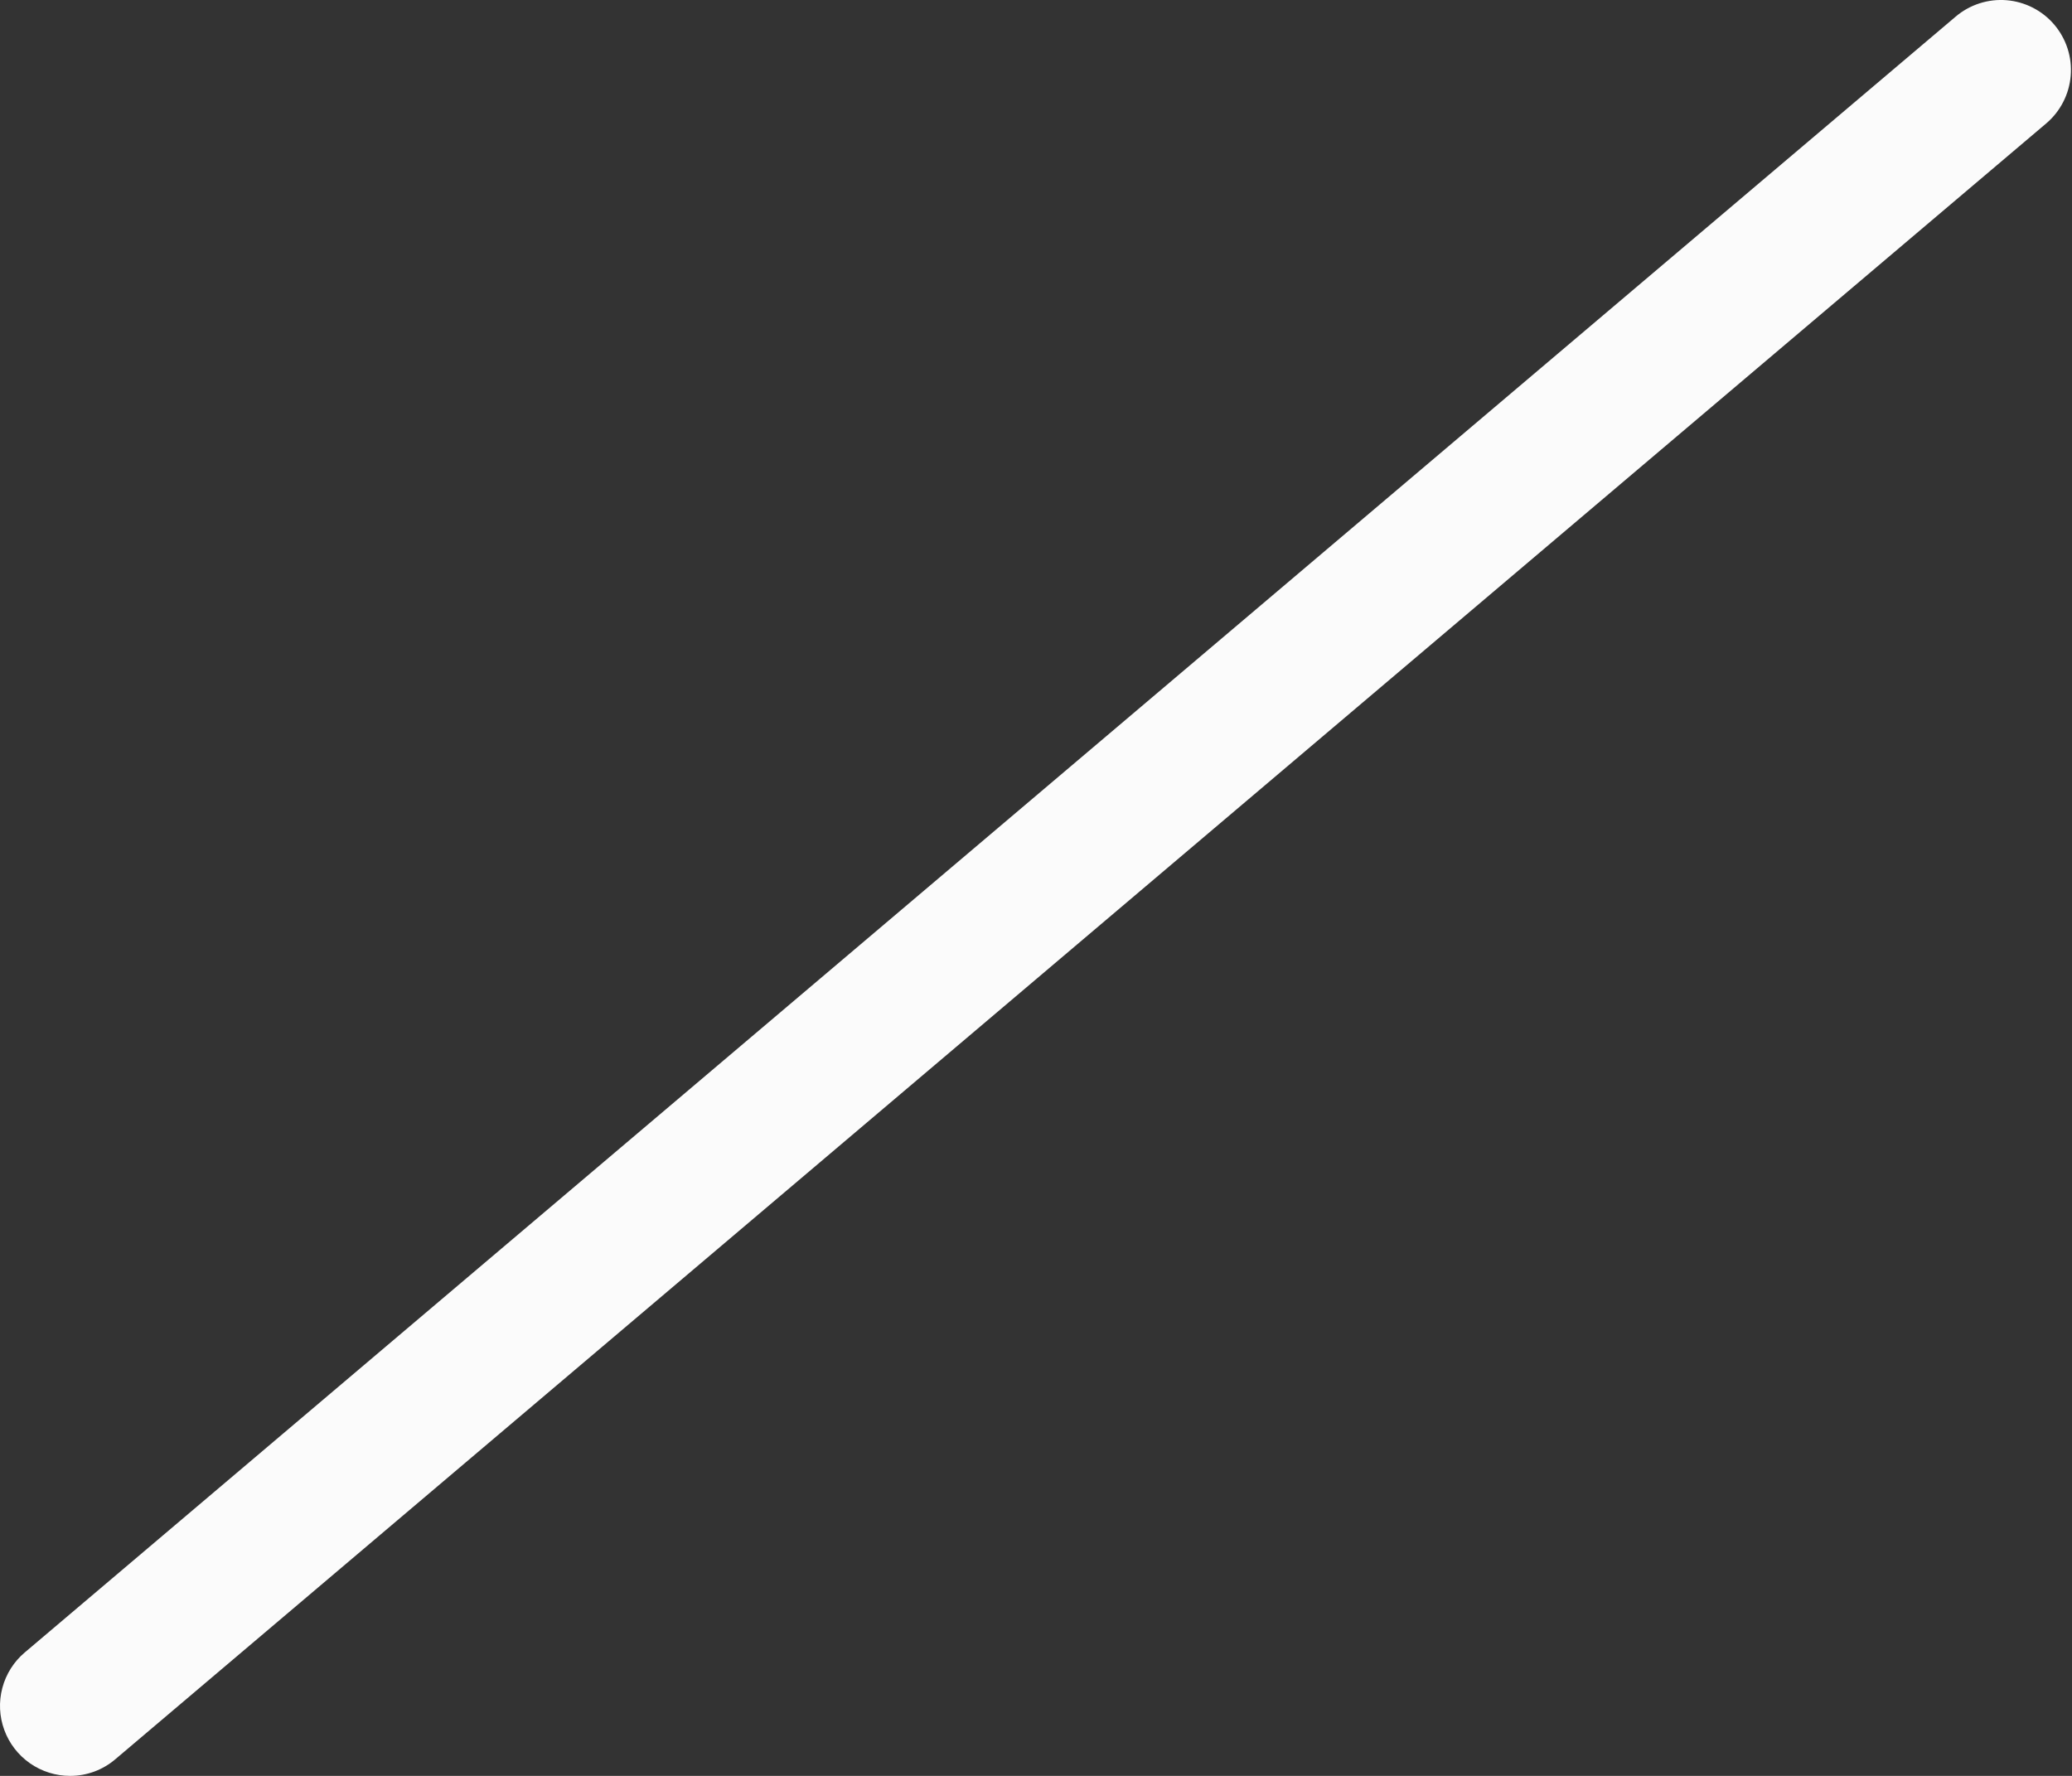 <?xml version="1.0" encoding="UTF-8"?> <svg xmlns="http://www.w3.org/2000/svg" width="56" height="48" viewBox="0 0 56 48" fill="none"><rect x="0" y="0" width="56" height="48" fill="#333333" stroke="none"/> <path d="M1.893 48C1.506 48 1.127 47.881 0.809 47.659C0.492 47.437 0.249 47.123 0.116 46.759C-0.018 46.395 -0.036 45.999 0.063 45.624C0.162 45.25 0.373 44.914 0.669 44.664L52.856 0.449C53.239 0.124 53.735 -0.035 54.235 0.006C54.735 0.048 55.199 0.286 55.523 0.669C55.847 1.052 56.007 1.548 55.965 2.048C55.924 2.548 55.685 3.012 55.303 3.336L3.116 47.551C2.775 47.842 2.341 48.001 1.893 48Z" fill="#FBFBFB"></path> </svg> 